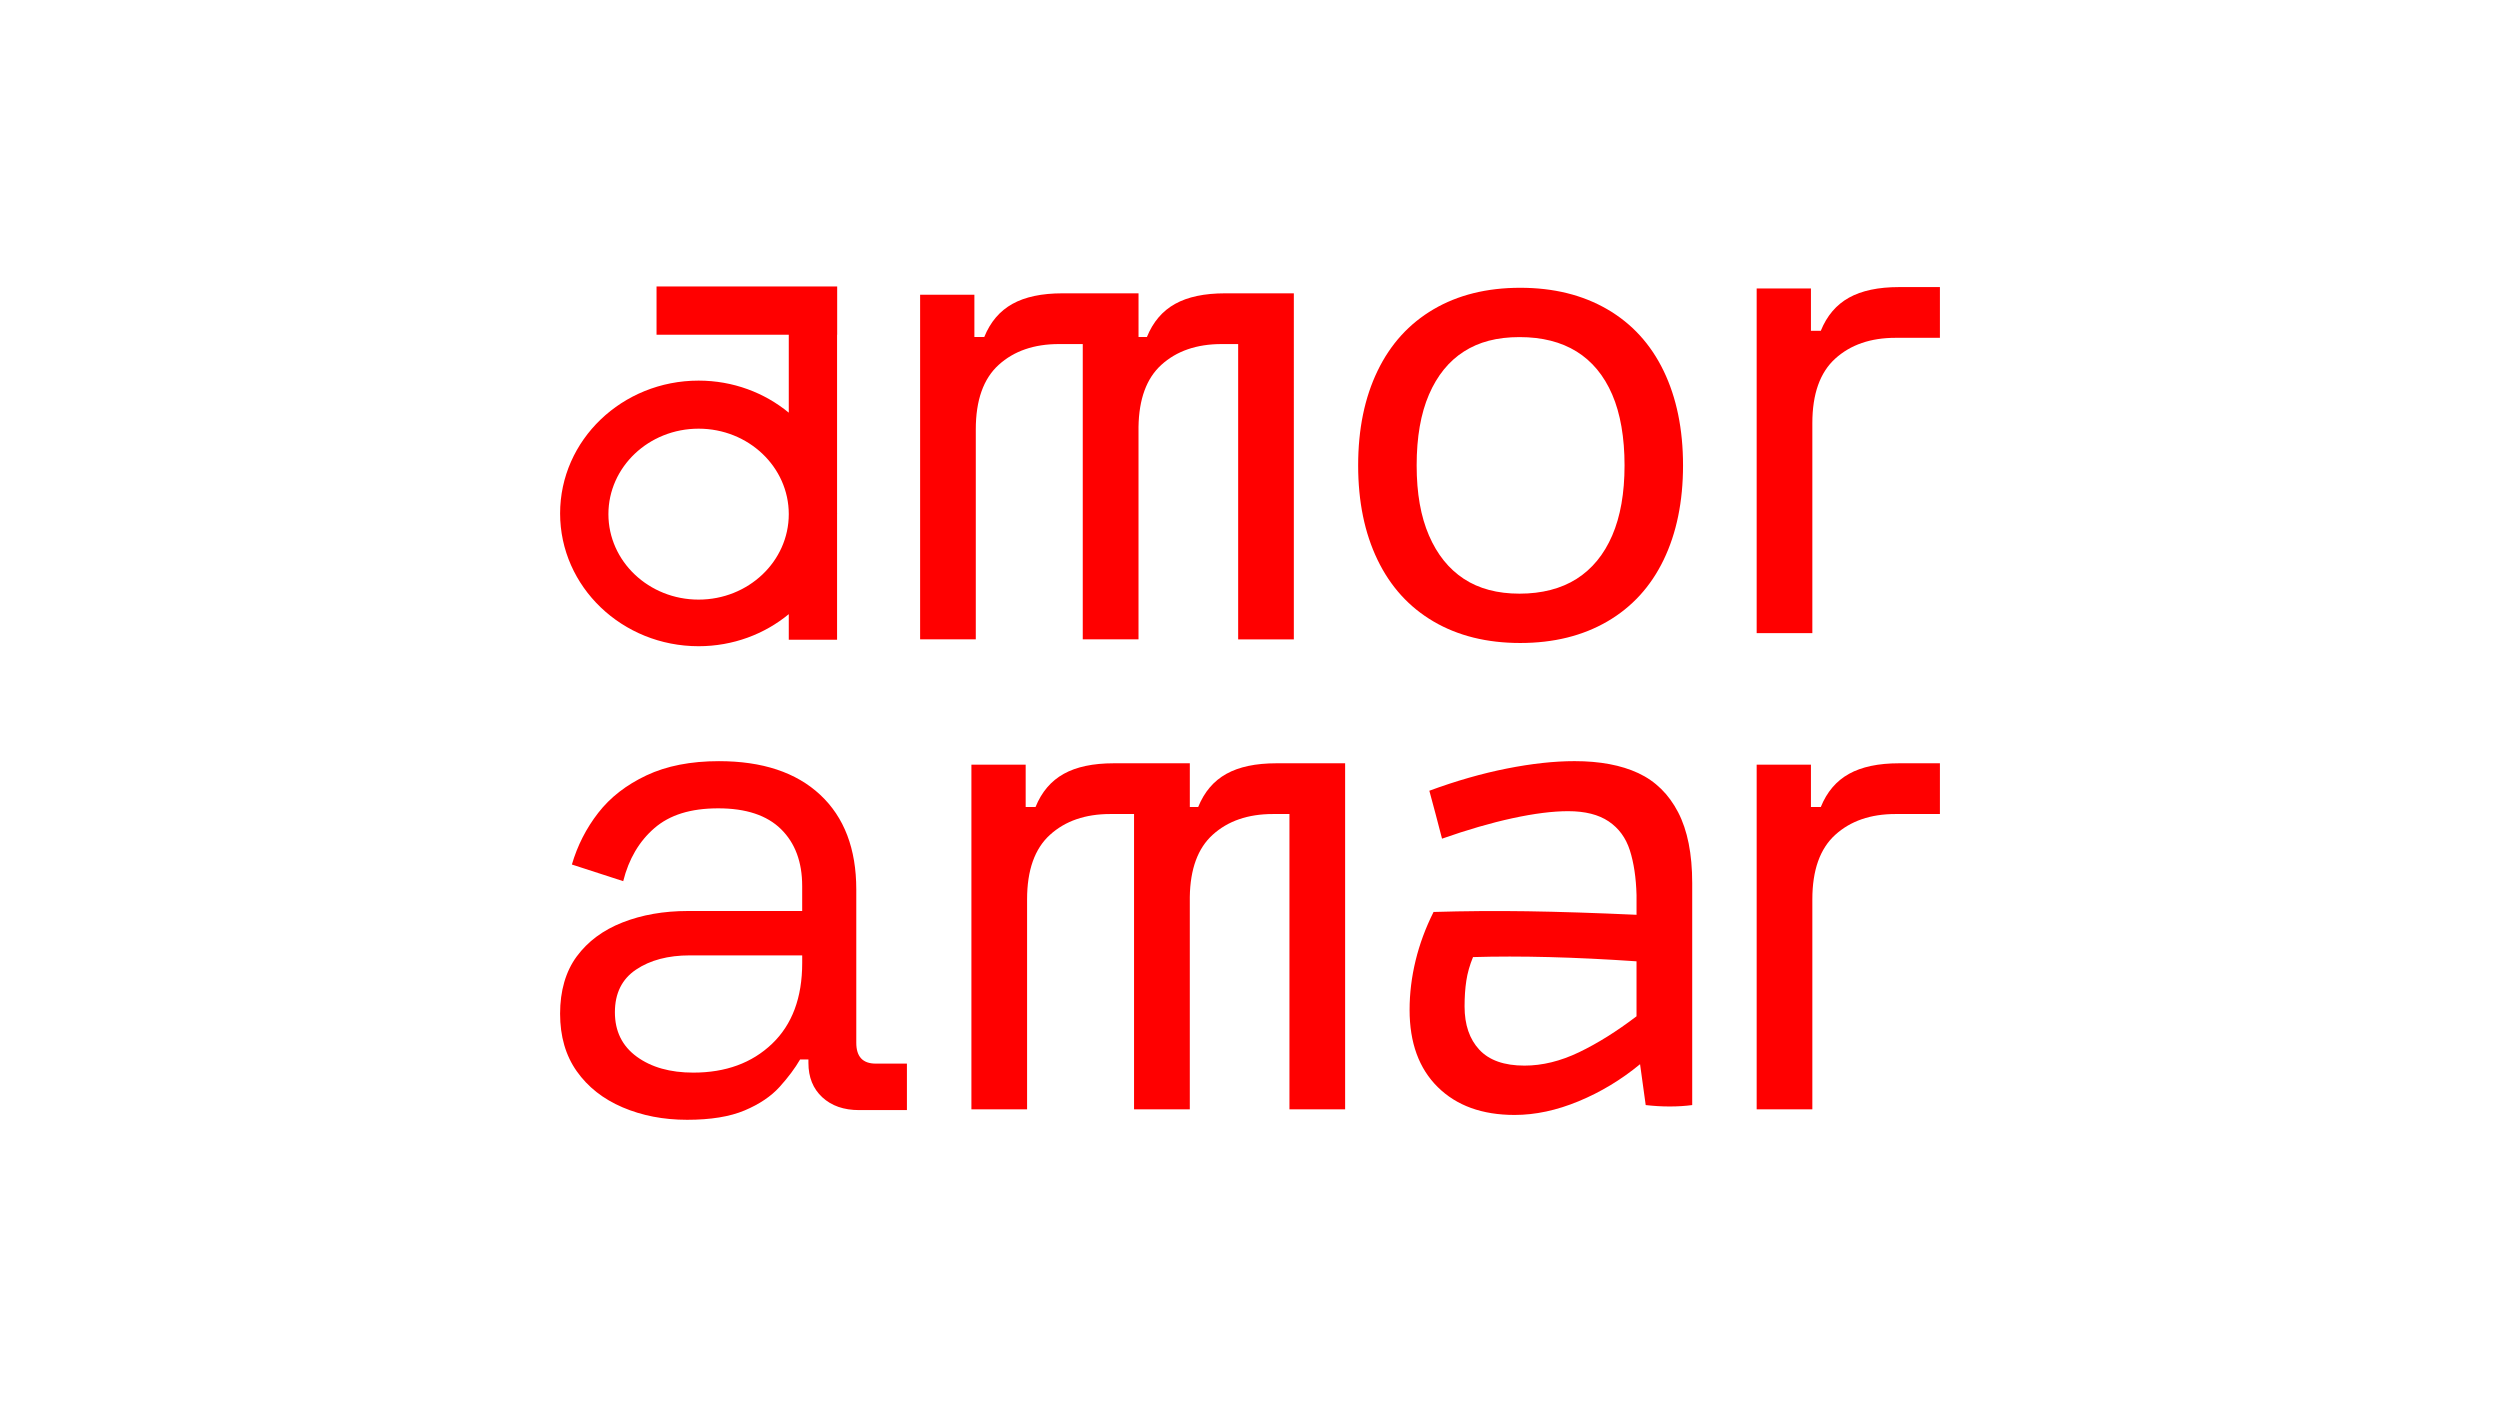 <?xml version="1.0" encoding="UTF-8"?>
<svg id="Layer_1" data-name="Layer 1" xmlns="http://www.w3.org/2000/svg" version="1.1" viewBox="0 0 1920 1080">
  <defs>
    <style>
      .cls-1 {
        fill: red;
        stroke-width: 0px;
      }
    </style>
  </defs>
  <path class="cls-1" d="M1100.97,477.31c-18.77-11-33.11-26.79-43.03-47.36-9.93-20.57-14.88-44.74-14.88-72.53s4.95-51.96,14.88-72.53c9.92-20.57,24.26-36.35,43.03-47.36,18.76-11,40.95-16.51,66.57-16.51s47.9,5.5,66.85,16.51c18.95,11.01,33.37,26.79,43.3,47.36,9.92,20.57,14.88,44.75,14.88,72.53s-4.96,51.96-14.88,72.53c-9.93,20.57-24.36,36.36-43.3,47.36-18.94,11-41.23,16.51-66.85,16.51s-47.81-5.51-66.57-16.51ZM1210.85,444.56c11.91-7.58,21.01-18.67,27.33-33.29,6.31-14.62,9.47-32.56,9.47-53.86s-3.16-39.78-9.47-54.4c-6.32-14.61-15.43-25.62-27.33-33.02-11.91-7.39-26.52-11.1-43.84-11.1s-31.22,3.7-42.76,11.1c-11.55,7.4-20.48,18.4-26.79,33.02-6.32,14.62-9.47,32.75-9.47,54.4s3.16,39.24,9.47,53.86c6.31,14.61,15.24,25.71,26.79,33.29,11.54,7.58,25.79,11.37,42.76,11.37s31.93-3.79,43.84-11.37Z"/>
  <path class="cls-1" d="M1349.12,486.24V221.56h41.68v32.48h7.58c4.68-11.54,11.91-20.03,21.65-25.44,9.74-5.41,22.55-8.12,38.43-8.12h31.39v38.97h-34.1c-19.13,0-34.56,5.33-46.28,15.97-11.73,10.65-17.59,27.16-17.59,49.53v161.3h-42.76Z"/>
  <path class="cls-1" d="M1349.12,851.96v-264.68h41.68v32.48h7.58c4.68-11.55,11.91-20.03,21.65-25.44,9.74-5.41,22.55-8.12,38.43-8.12h31.39v38.97h-34.1c-19.13,0-34.56,5.33-46.28,15.97-11.73,10.65-17.59,27.16-17.59,49.52v161.3h-42.76Z"/>
  <path class="cls-1" d="M1212.47,845.73c-16.96,7.04-33.38,10.55-49.25,10.55-24.9,0-44.57-7.13-59-21.38-14.44-14.25-21.65-34.01-21.65-59.27,0-12.63,1.53-25.25,4.6-37.89,3.06-12.63,7.66-25.07,13.8-37.35,23.82-.72,47.81-.9,71.99-.54,24.17.37,52.14,1.27,83.9,2.71v-15.16c-.36-13.34-2.08-24.8-5.14-34.37-3.07-9.56-8.48-16.96-16.24-22.19-7.76-5.23-18.13-7.85-31.12-7.85-11.91,0-26.17,1.81-42.76,5.41-16.6,3.61-34.64,8.85-54.13,15.7-3.25-12.63-6.49-24.9-9.74-36.81,20.57-7.58,40.41-13.26,59.54-17.05,19.12-3.79,36.44-5.68,51.96-5.68,19.49,0,35.81,3.07,48.98,9.2,13.17,6.14,23.36,16.15,30.58,30.04,7.22,13.9,10.82,32.03,10.82,54.4v170.5c-5.41.72-11.19,1.08-17.32,1.08s-12.27-.37-18.4-1.08l-4.33-31.39c-14.44,11.91-30.13,21.38-47.09,28.42ZM1136.15,806.21c7.58,8.12,19.12,12.18,34.64,12.18,13.71,0,27.69-3.43,41.95-10.28,14.25-6.85,28.96-16.05,44.11-27.6v-42.22c-47.63-3.25-89.49-4.33-125.57-3.25-2.53,6.14-4.24,12.18-5.14,18.13-.91,5.95-1.35,12.54-1.35,19.76,0,14.07,3.79,25.17,11.37,33.29Z"/>
  <path class="cls-1" d="M642.95,257.09v-37.09h-138.73v37.09h101.56v59.84c-18.61-15.33-42.8-24.62-69.26-24.62-58.74,0-106.36,45.66-106.36,101.99s47.62,101.99,106.36,101.99c26.46,0,50.65-9.29,69.26-24.62v19.65h37.09v-96.44c0-.19.02-.38.02-.57s-.01-.38-.02-.57v-136.64h.08ZM536.52,460.5c-38.25,0-69.26-29.39-69.26-65.64s31.01-65.64,69.26-65.64,69.26,29.39,69.26,65.64-31.01,65.64-69.26,65.64Z"/>
  <path class="cls-1" d="M527.65,860c-18.11,0-34.63-3.2-49.55-9.59-14.92-6.39-26.64-15.62-35.16-27.7-8.53-12.07-12.79-26.81-12.79-44.22s4.26-32.41,12.79-43.95c8.52-11.54,20.24-20.24,35.16-26.1,14.92-5.86,31.61-8.79,50.08-8.79h87.9v-19.18c0-18.47-5.42-33.03-16.25-43.69-10.84-10.66-26.91-15.98-48.21-15.98s-37.29,5.06-49.01,15.18-19.71,23.71-23.98,40.75l-39.42-12.78c4.26-14.56,11-27.79,20.24-39.69,9.23-11.9,21.58-21.49,37.03-28.77,15.45-7.28,34.01-10.92,55.67-10.92,33.38,0,59.31,8.61,77.78,25.84,18.46,17.23,27.7,41.47,27.7,72.72v117.74c0,10.66,4.97,15.98,14.92,15.98h23.97v35.7h-36.76c-11.72,0-21.14-3.28-28.24-9.85-7.11-6.57-10.65-15.36-10.65-26.37v-2.67h-6.39c-3.91,6.75-9.15,13.77-15.71,21.04-6.58,7.28-15.54,13.32-26.91,18.11-11.37,4.8-26.11,7.19-44.22,7.19ZM532.44,823.77c24.86,0,45.02-7.36,60.47-22.11,15.45-14.73,23.18-35.43,23.18-62.07v-5.86h-86.31c-16.7,0-30.46,3.65-41.29,10.92-10.84,7.28-16.25,18.21-16.25,32.77s5.59,25.93,16.78,34.1c11.19,8.17,25.66,12.25,43.42,12.25Z"/>
  <path class="cls-1" d="M972.29,225.27h-31.39c-15.88,0-28.69,2.7-38.43,8.12-9.74,5.41-16.97,13.89-21.65,25.44h-6.43v-33.56h-58.4c-15.88,0-28.69,2.7-38.43,8.12-9.74,5.41-16.97,13.89-21.65,25.44h-7.58v-32.48h-41.68v264.68h42.76v-161.3c0-22.37,5.86-38.88,17.59-49.52,11.72-10.64,27.15-15.97,46.28-15.97h18.28v226.79h42.82v-163.11c.32-21.43,6.13-37.36,17.53-47.71,11.72-10.64,27.15-15.97,46.28-15.97h12.72v226.79h42.76V225.27h-21.38Z"/>
  <path class="cls-1" d="M1011.68,586.2h-31.39c-15.88,0-28.69,2.7-38.43,8.12-9.74,5.41-16.97,13.89-21.65,25.44h-6.43v-33.56h-58.4c-15.88,0-28.69,2.7-38.43,8.12-9.74,5.41-16.97,13.89-21.65,25.44h-7.58v-32.48h-41.68v264.68h42.76v-161.3c0-22.37,5.86-38.88,17.59-49.52,11.72-10.64,27.15-15.97,46.28-15.97h18.28v226.79h42.82v-163.11c.32-21.43,6.13-37.36,17.53-47.71,11.72-10.64,27.15-15.97,46.28-15.97h12.72v226.79h42.76v-265.76h-21.38Z"/>
</svg>